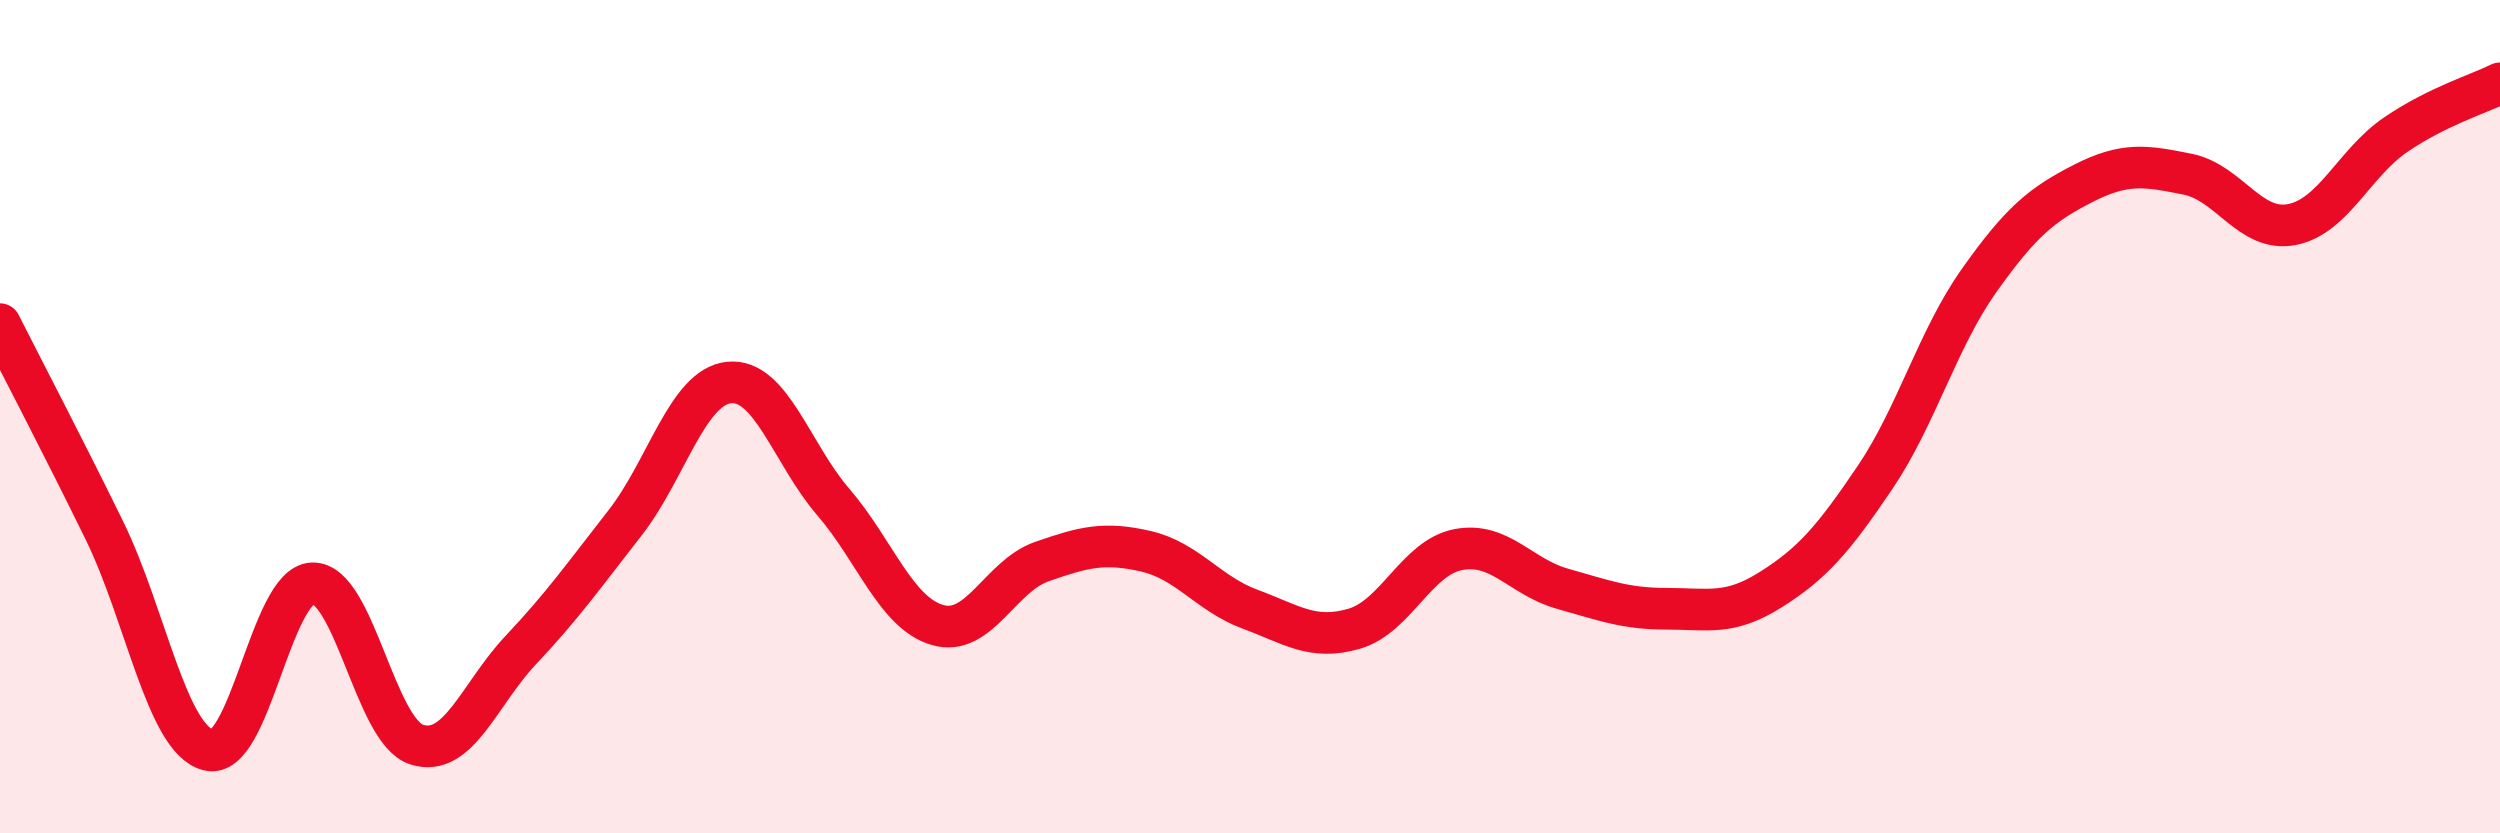 
    <svg width="60" height="20" viewBox="0 0 60 20" xmlns="http://www.w3.org/2000/svg">
      <path
        d="M 0,7.78 C 0.5,8.77 1.5,10.68 2.5,12.72 C 3.5,14.76 4,17.74 5,18 C 6,18.26 6.5,14.03 7.5,14 C 8.5,13.97 9,17.55 10,17.87 C 11,18.19 11.5,16.66 12.5,15.6 C 13.5,14.54 14,13.83 15,12.55 C 16,11.27 16.5,9.28 17.5,9.18 C 18.5,9.08 19,10.89 20,12.05 C 21,13.21 21.5,14.71 22.5,15 C 23.5,15.29 24,13.83 25,13.48 C 26,13.13 26.5,13 27.5,13.23 C 28.5,13.46 29,14.25 30,14.62 C 31,14.99 31.5,15.38 32.5,15.09 C 33.5,14.8 34,13.38 35,13.19 C 36,13 36.5,13.85 37.5,14.13 C 38.5,14.41 39,14.61 40,14.61 C 41,14.61 41.5,14.78 42.5,14.15 C 43.5,13.52 44,12.94 45,11.46 C 46,9.98 46.5,8.14 47.5,6.73 C 48.5,5.32 49,4.91 50,4.4 C 51,3.89 51.5,3.98 52.5,4.18 C 53.5,4.38 54,5.58 55,5.39 C 56,5.2 56.5,3.91 57.5,3.23 C 58.5,2.55 59.5,2.25 60,2L60 20L0 20Z"
        fill="#EB0A25"
        opacity="0.1"
        stroke-linecap="round"
        stroke-linejoin="round"
      />
      <path
        d="M 0,7.78 C 0.5,8.77 1.5,10.68 2.5,12.72 C 3.5,14.76 4,17.74 5,18 C 6,18.26 6.5,14.03 7.5,14 C 8.5,13.97 9,17.55 10,17.87 C 11,18.19 11.5,16.66 12.5,15.6 C 13.5,14.54 14,13.83 15,12.55 C 16,11.27 16.5,9.28 17.5,9.18 C 18.5,9.08 19,10.89 20,12.05 C 21,13.21 21.5,14.71 22.5,15 C 23.5,15.29 24,13.83 25,13.48 C 26,13.13 26.5,13 27.5,13.23 C 28.5,13.46 29,14.25 30,14.62 C 31,14.99 31.5,15.38 32.5,15.09 C 33.5,14.8 34,13.38 35,13.19 C 36,13 36.5,13.85 37.5,14.13 C 38.5,14.41 39,14.61 40,14.61 C 41,14.61 41.5,14.78 42.5,14.15 C 43.5,13.52 44,12.94 45,11.46 C 46,9.98 46.5,8.14 47.5,6.73 C 48.5,5.32 49,4.91 50,4.4 C 51,3.89 51.5,3.98 52.5,4.18 C 53.5,4.38 54,5.58 55,5.39 C 56,5.2 56.5,3.91 57.5,3.23 C 58.5,2.55 59.5,2.25 60,2"
        stroke="#EB0A25"
        stroke-width="1"
        fill="none"
        stroke-linecap="round"
        stroke-linejoin="round"
      />
    </svg>
  